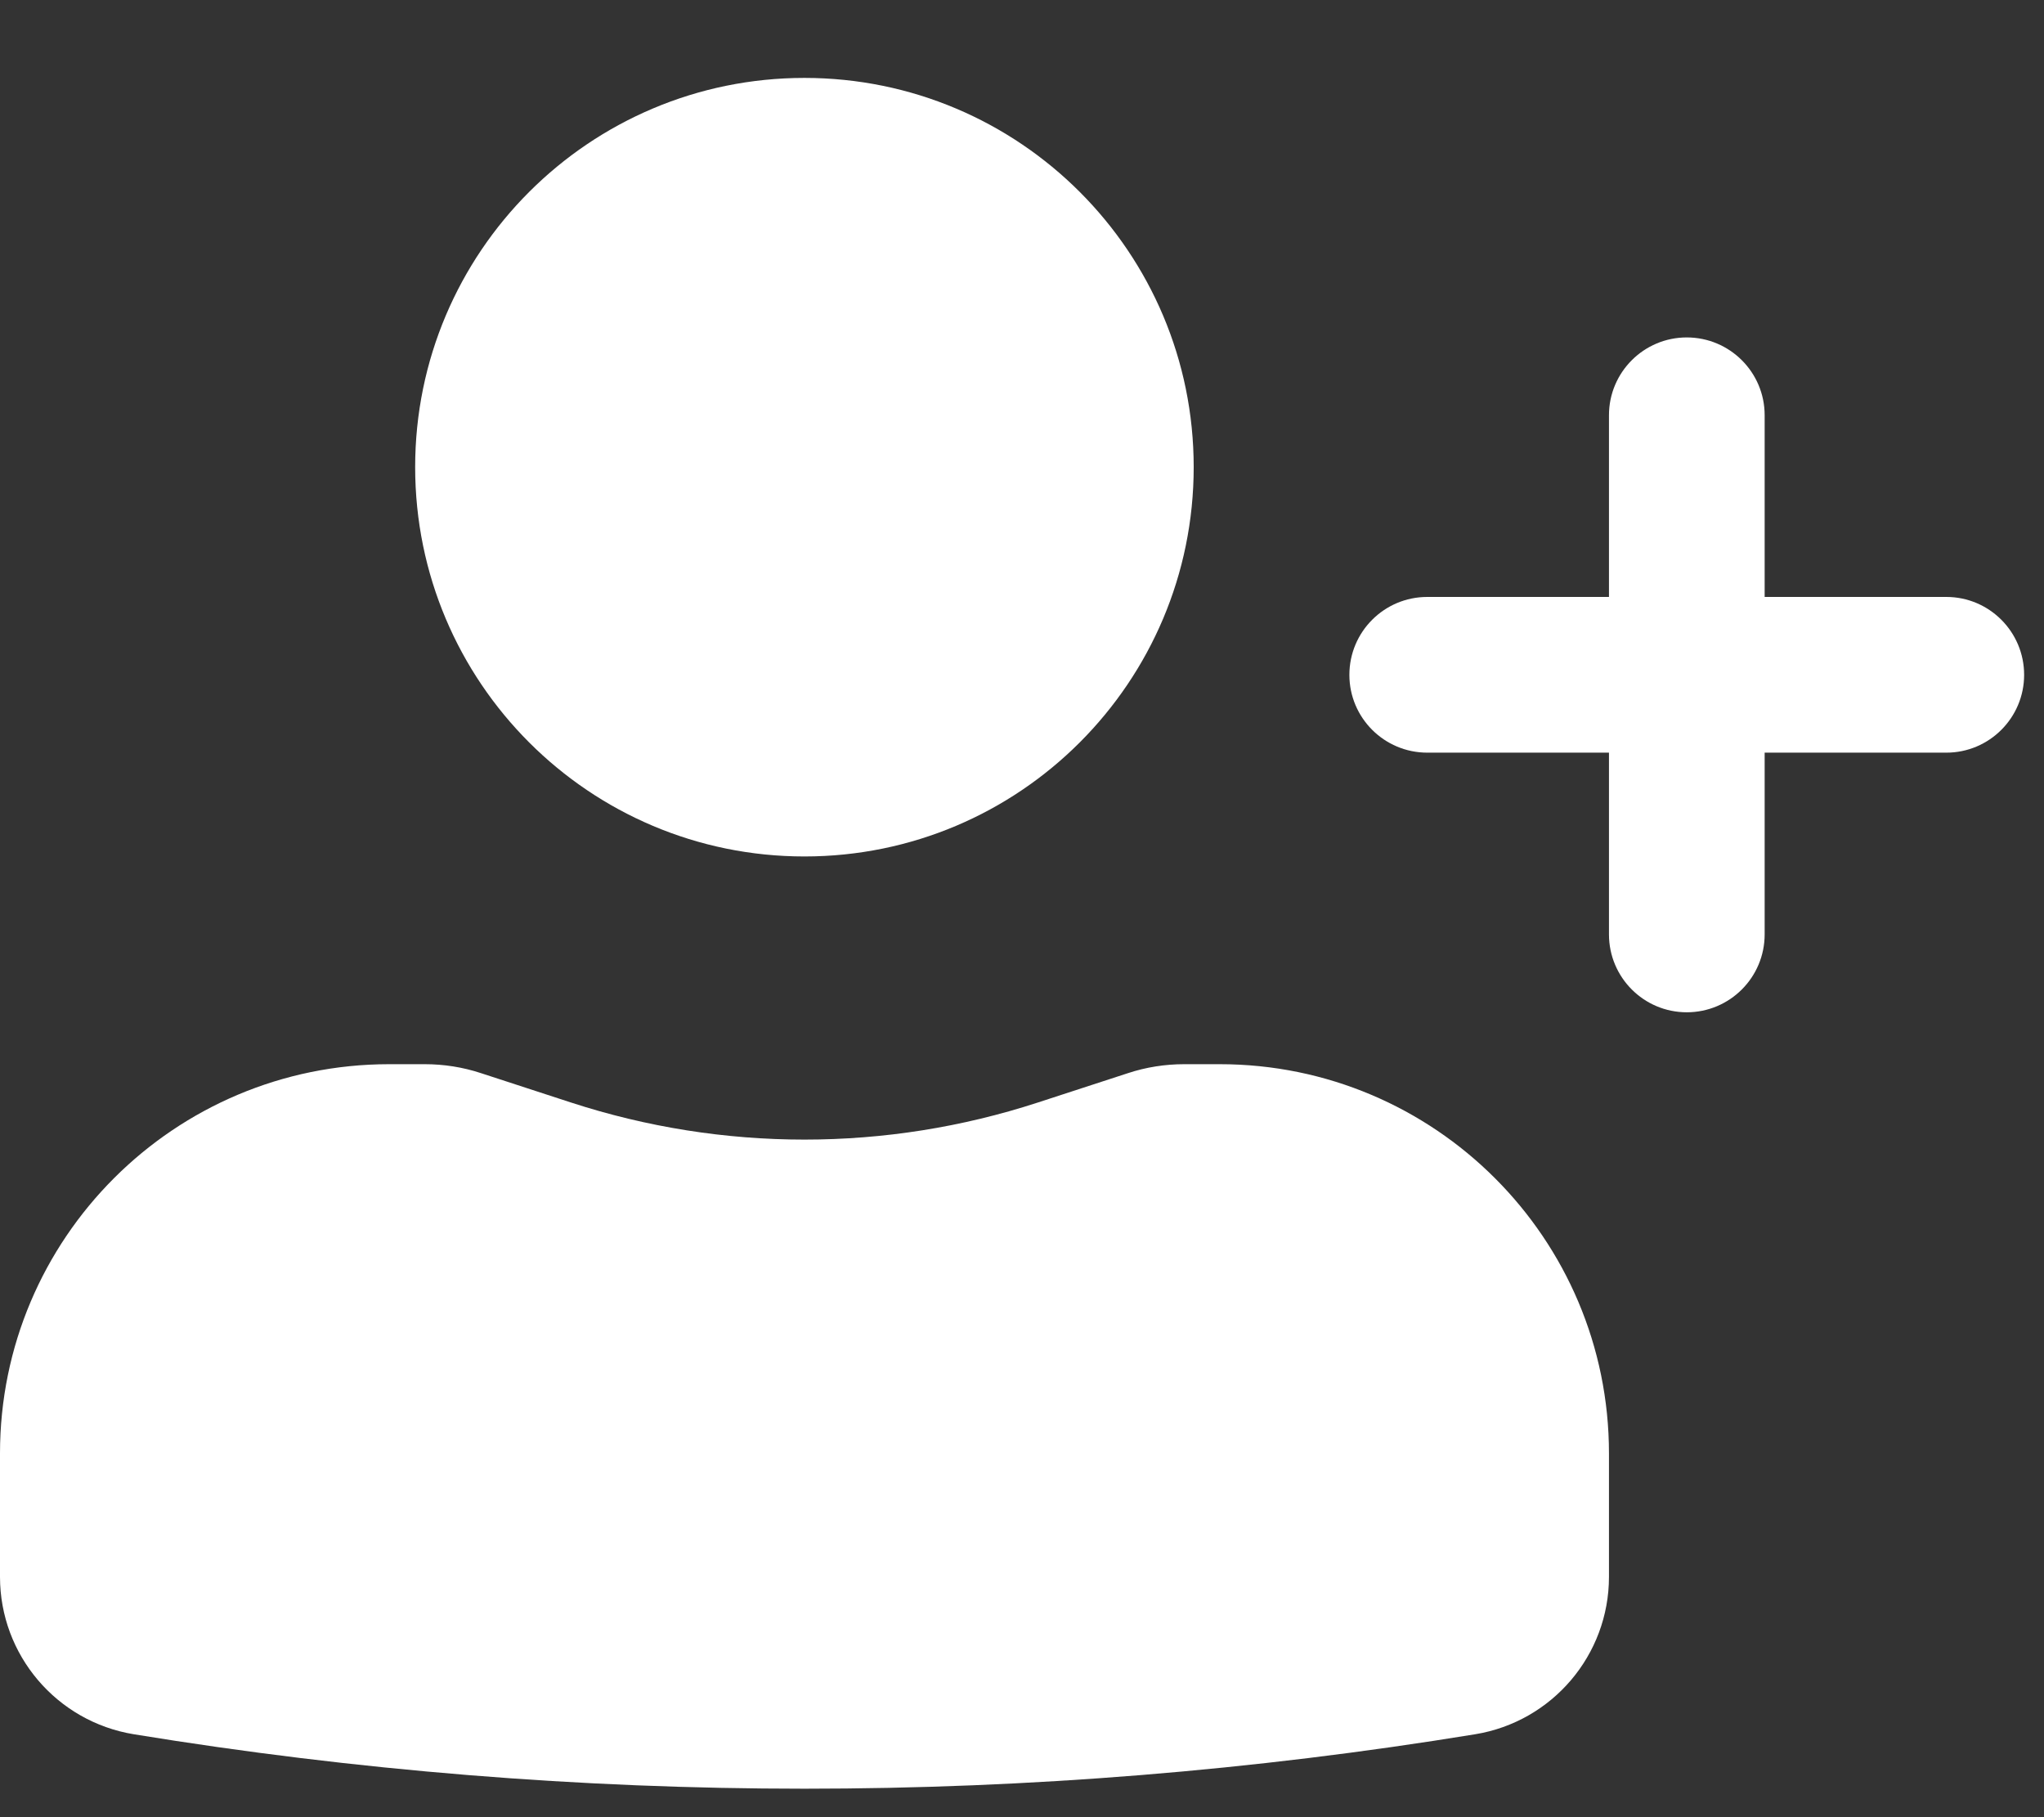 <svg width="18" height="16" viewBox="0 0 18 16" fill="none" xmlns="http://www.w3.org/2000/svg">
<rect x="0" y="0" width="18" height="16" fill="#333333" stroke="none"/>
<path d="M7.084 0.686C5.191 0.686 3.656 2.22 3.656 4.113C3.656 6.007 5.191 7.541 7.084 7.541C8.978 7.541 10.512 6.007 10.512 4.113C10.512 2.22 8.978 0.686 7.084 0.686Z" fill="white"/>
<path d="M3.428 9.37C1.535 9.37 0 10.904 0 12.797V13.884C0 14.572 0.499 15.159 1.179 15.27C5.09 15.909 9.079 15.909 12.99 15.27C13.67 15.159 14.169 14.572 14.169 13.884V12.797C14.169 10.904 12.634 9.37 10.741 9.37H10.429C10.261 9.37 10.093 9.396 9.933 9.449L9.141 9.707C7.805 10.143 6.364 10.143 5.027 9.707L4.236 9.449C4.076 9.396 3.908 9.37 3.74 9.37H3.428Z" fill="white"/>
<path d="M14.854 2.971C15.233 2.971 15.54 3.278 15.54 3.656V5.256H17.14C17.518 5.256 17.825 5.563 17.825 5.942C17.825 6.32 17.518 6.627 17.14 6.627H15.54V8.227C15.54 8.606 15.233 8.913 14.854 8.913C14.476 8.913 14.169 8.606 14.169 8.227V6.627H12.569C12.19 6.627 11.883 6.32 11.883 5.942C11.883 5.563 12.19 5.256 12.569 5.256H14.169V3.656C14.169 3.278 14.476 2.971 14.854 2.971Z" fill="white"/>
</svg>
